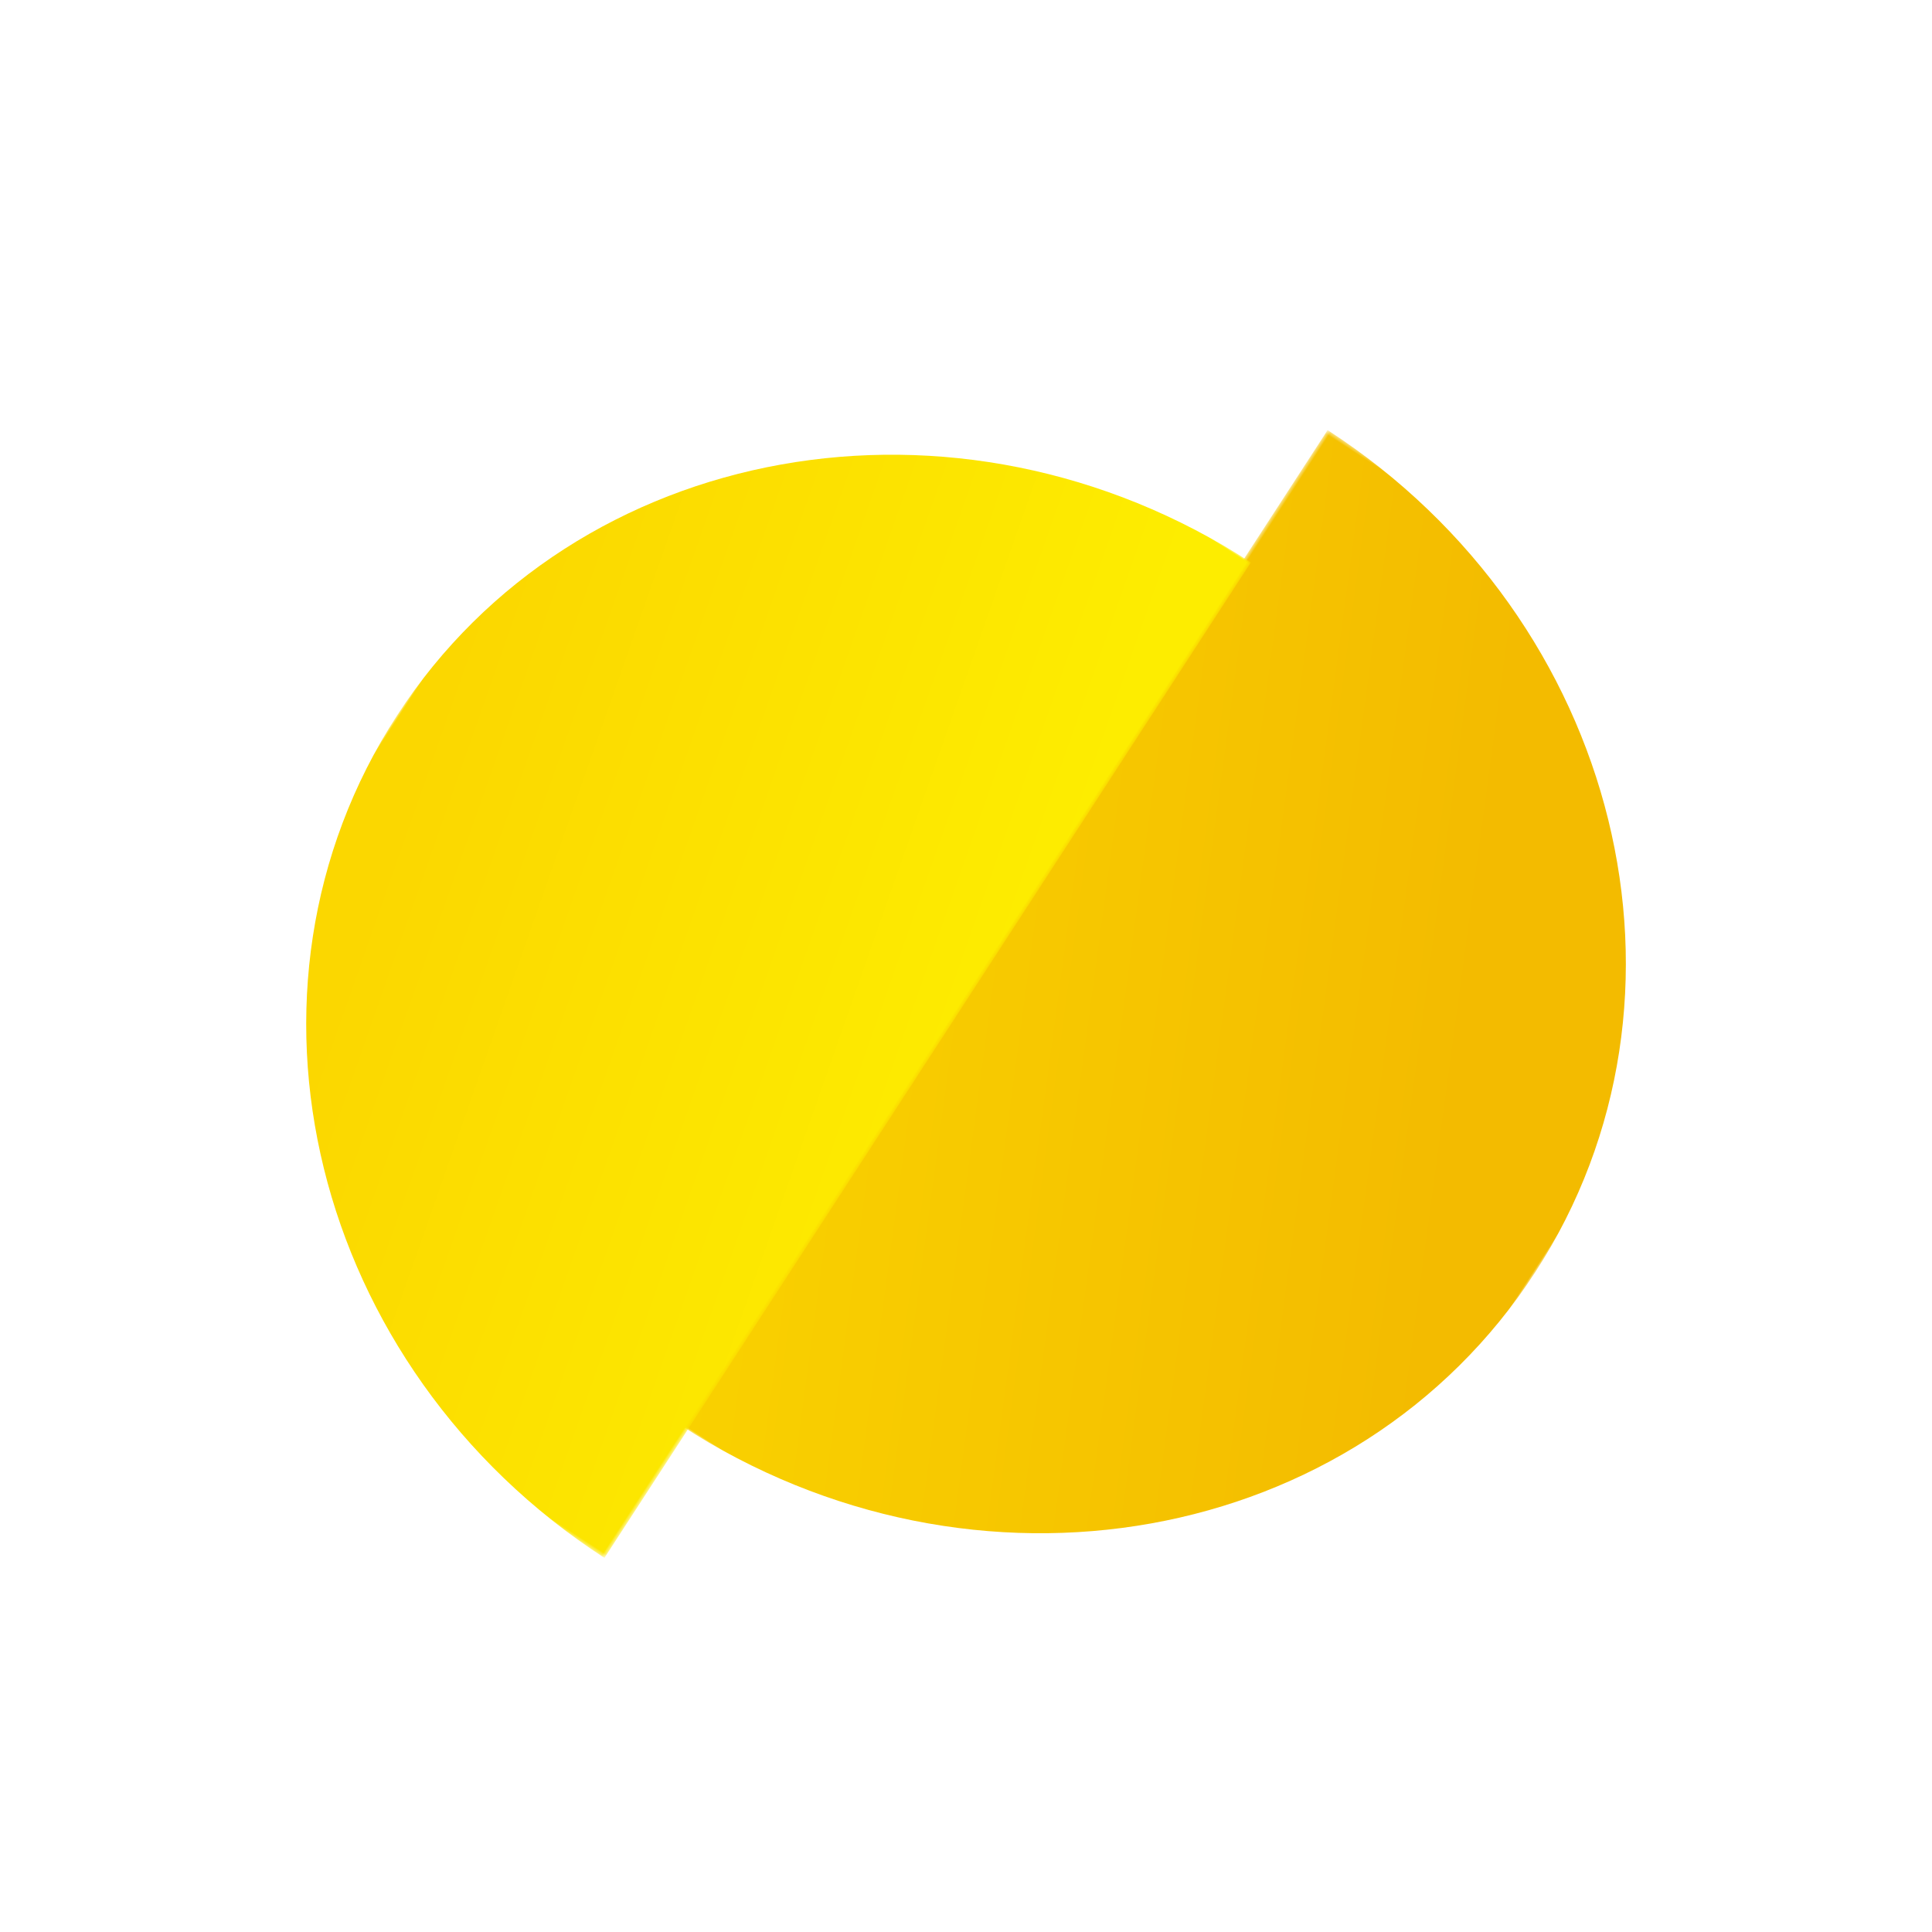 <?xml version="1.0" encoding="UTF-8"?> <svg xmlns="http://www.w3.org/2000/svg" xmlns:xlink="http://www.w3.org/1999/xlink" width="450px" height="450px" viewBox="0 0 450 450"> <!-- Generator: Sketch 48.2 (47327) - http://www.bohemiancoding.com/sketch --> <title>logo_1_12@2x</title> <desc>Created with Sketch.</desc> <defs> <polygon id="path-1" points="0 0 276.459 0 276.459 147.387 0 147.387"></polygon> <polygon id="path-3" points="0 0 276.459 0 276.459 147.387 0 147.387"></polygon> <linearGradient x1="87.065%" y1="50%" x2="6.762%" y2="139.799%" id="linearGradient-5"> <stop stop-color="#F3BB00" offset="0%"></stop> <stop stop-color="#FBD700" offset="100%"></stop> </linearGradient> <polygon id="path-6" points="0 0 276.459 0 276.459 147.387 0 147.387"></polygon> <linearGradient x1="30.962%" y1="102.986%" x2="71.601%" y2="15.466%" id="linearGradient-8"> <stop stop-color="#FDED00" offset="0%"></stop> <stop stop-color="#FBD700" offset="100%"></stop> </linearGradient> </defs> <g id="Page-1" stroke="none" stroke-width="1" fill="none" fill-rule="evenodd"> <g id="logo_1_12"> <g id="Group-6" transform="translate(216.69, 243.894) rotate(-57) translate(-216.69, -243.894) translate(45.19, 96.894)"> <g id="Group-4"> <g id="Group-2-Copy" transform="translate(0, -0)"> <g id="Page-1" transform="translate(0, 0.808)"> <mask id="mask-2" fill="white"> <use xlink:href="#path-1"></use> </mask> <g id="Clip-2"></g> </g> <g id="Page-1-Copy-11" transform="translate(204.476, 219.718) scale(1, -1) translate(-204.476, -219.718) translate(65.976, 145.718)"> <mask id="mask-4" fill="white"> <use xlink:href="#path-3"></use> </mask> <g id="Clip-2"></g> <path d="M276.46,147.387 C276.46,65.988 214.572,0 138.23,0 C61.887,0 -0.001,65.988 -0.001,147.387 L276.46,147.387 Z" id="Fill-1" fill="url(#linearGradient-5)" mask="url(#mask-4)"></path> </g> <g id="Page-1-Copy-12" transform="translate(168.343, 74.754) scale(-1, 1) translate(-168.343, -74.754) translate(29.843, 0.754)"> <mask id="mask-7" fill="white"> <use xlink:href="#path-6"></use> </mask> <g id="Clip-2"></g> <path d="M276.46,147.387 C276.46,65.988 214.572,0 138.23,0 C61.887,0 -0.001,65.988 -0.001,147.387 L276.46,147.387 Z" id="Fill-1" fill="url(#linearGradient-8)" mask="url(#mask-7)"></path> </g> </g> </g> </g> </g> </g> </svg> 